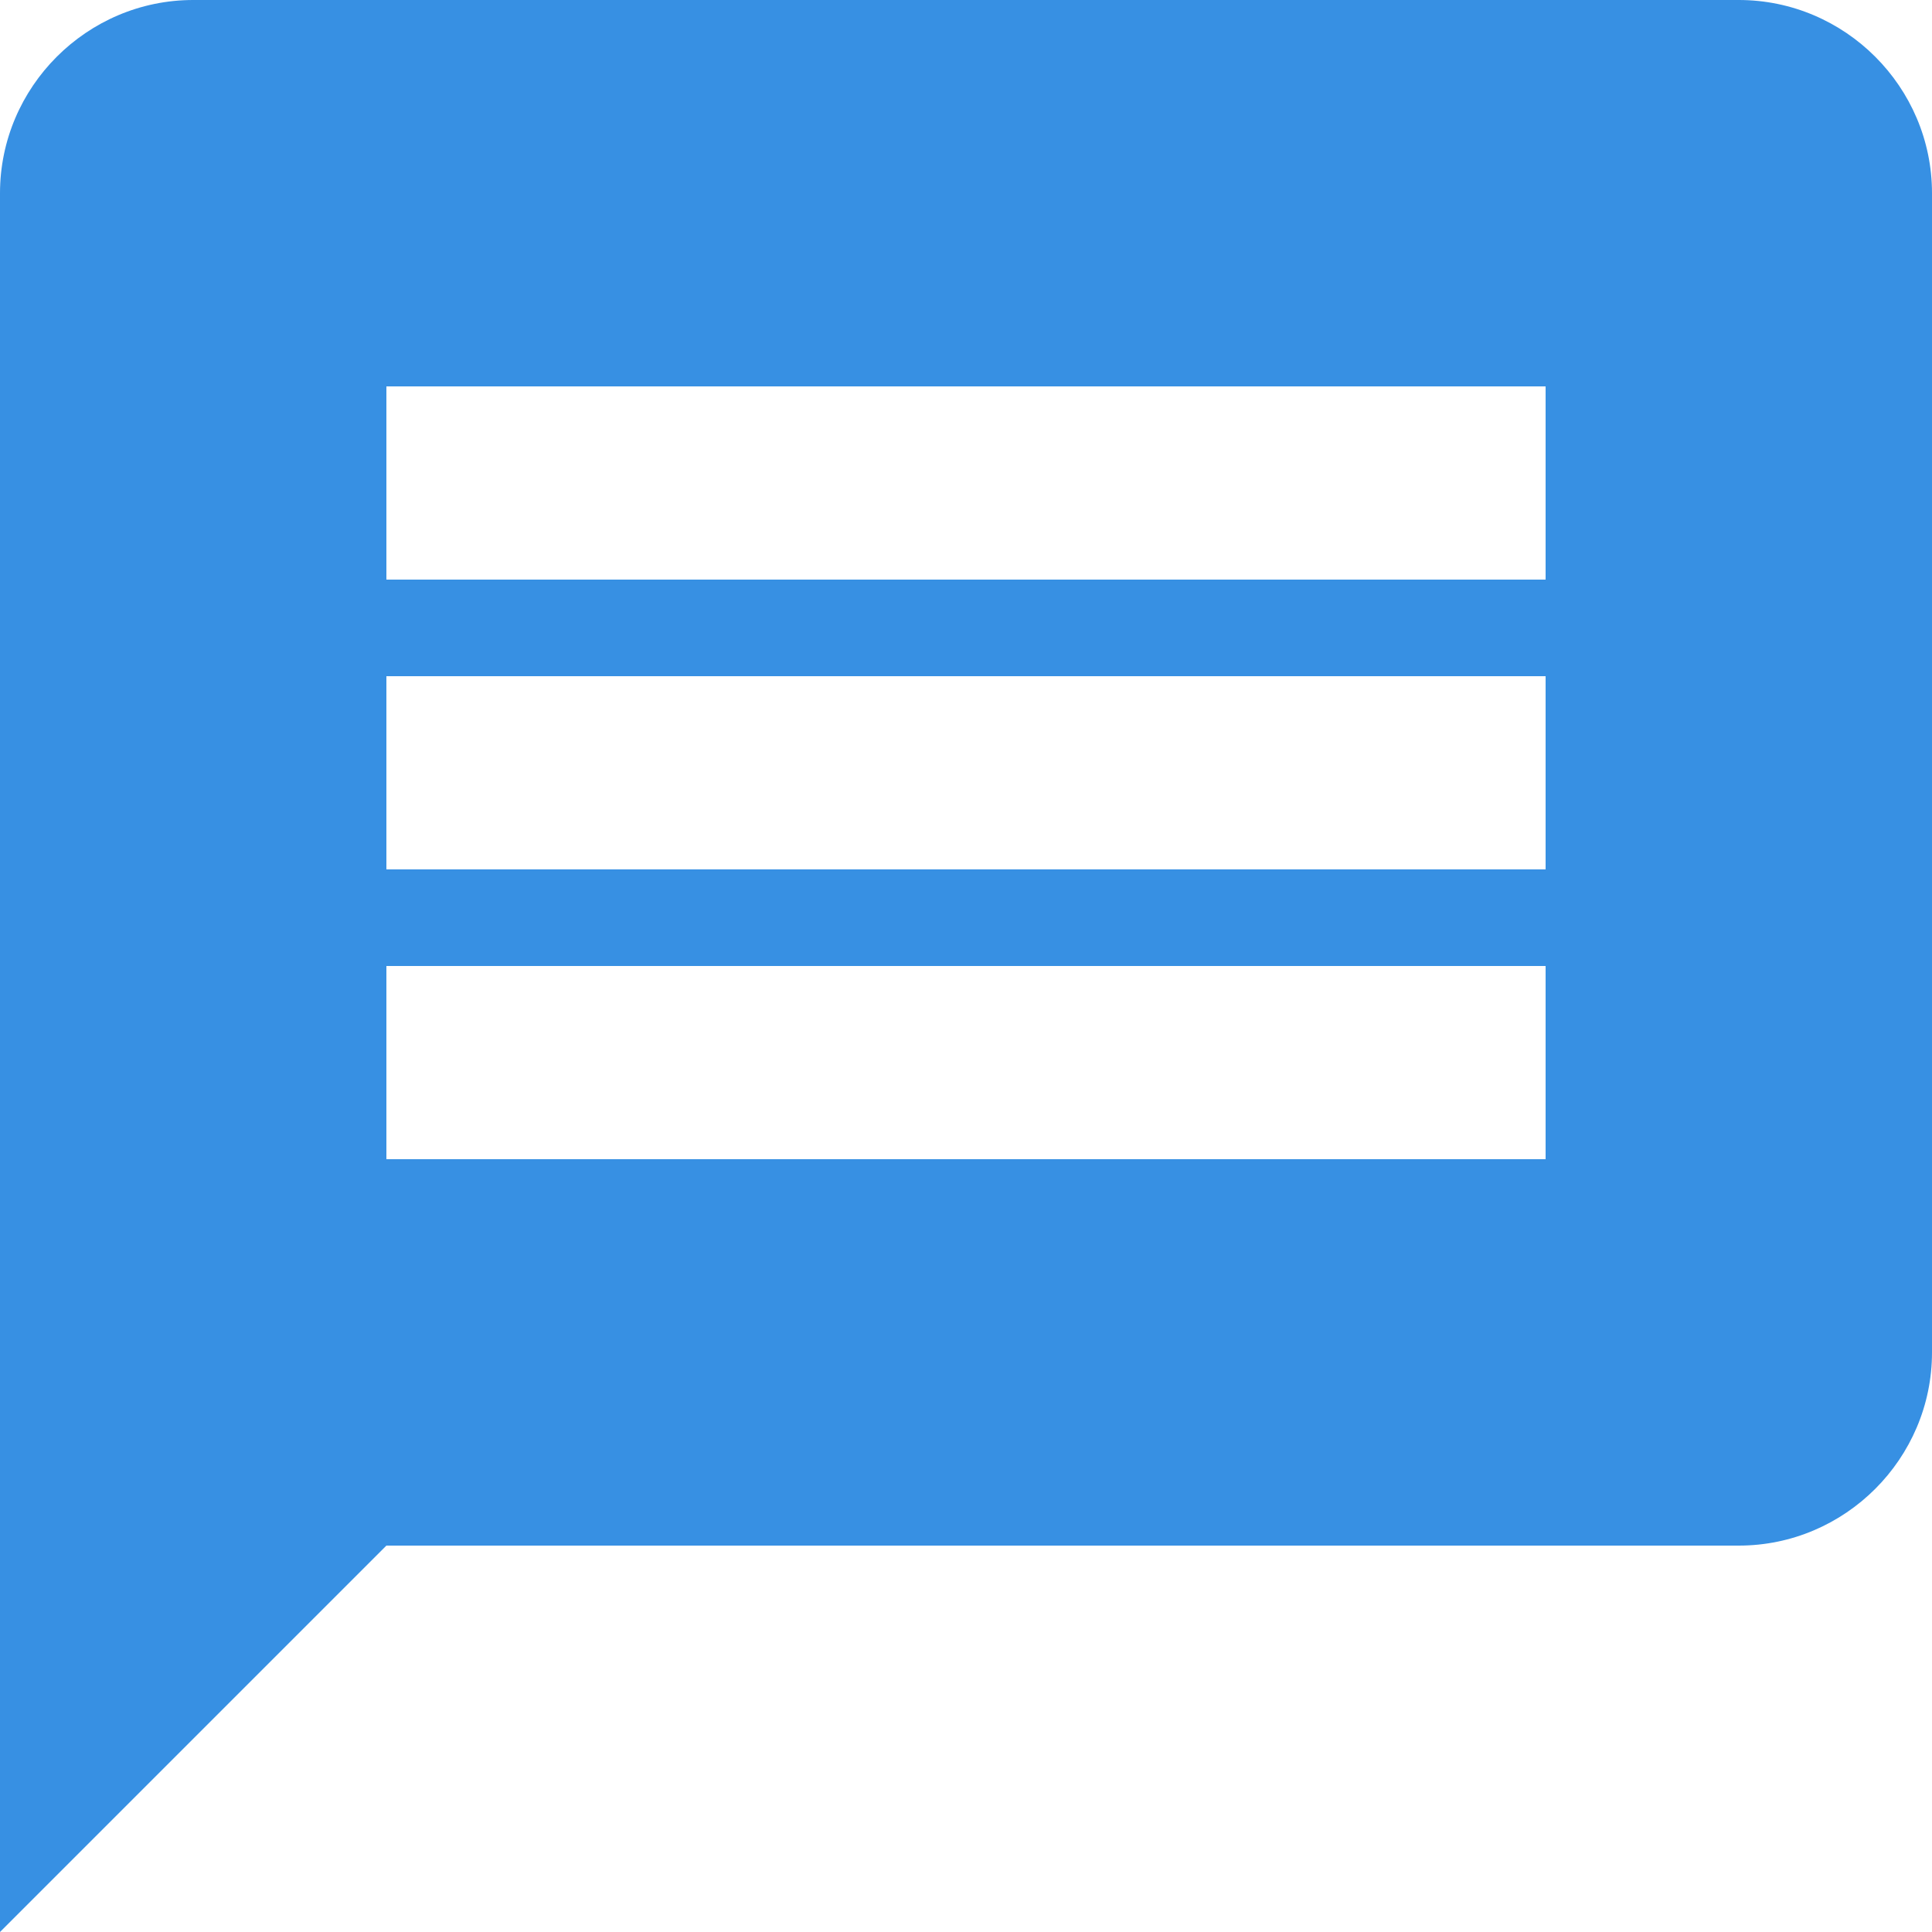 <svg width="18" height="18" viewBox="0 0 18 18" fill="none" xmlns="http://www.w3.org/2000/svg">
<path d="M1.8 0H16.2C17.19 0 18 0.81 18 1.8V12.6C18 13.59 17.19 14.4 16.2 14.4H3.6L0 18V1.8C0 0.81 0.81 0 1.8 0ZM3.6 10.8H14.4V9H3.6V10.8ZM3.6 8.1H14.4V6.3H3.6V8.1ZM3.6 5.4H14.4V3.6H3.6V5.4Z" fill="#3790E3"/>
</svg>
